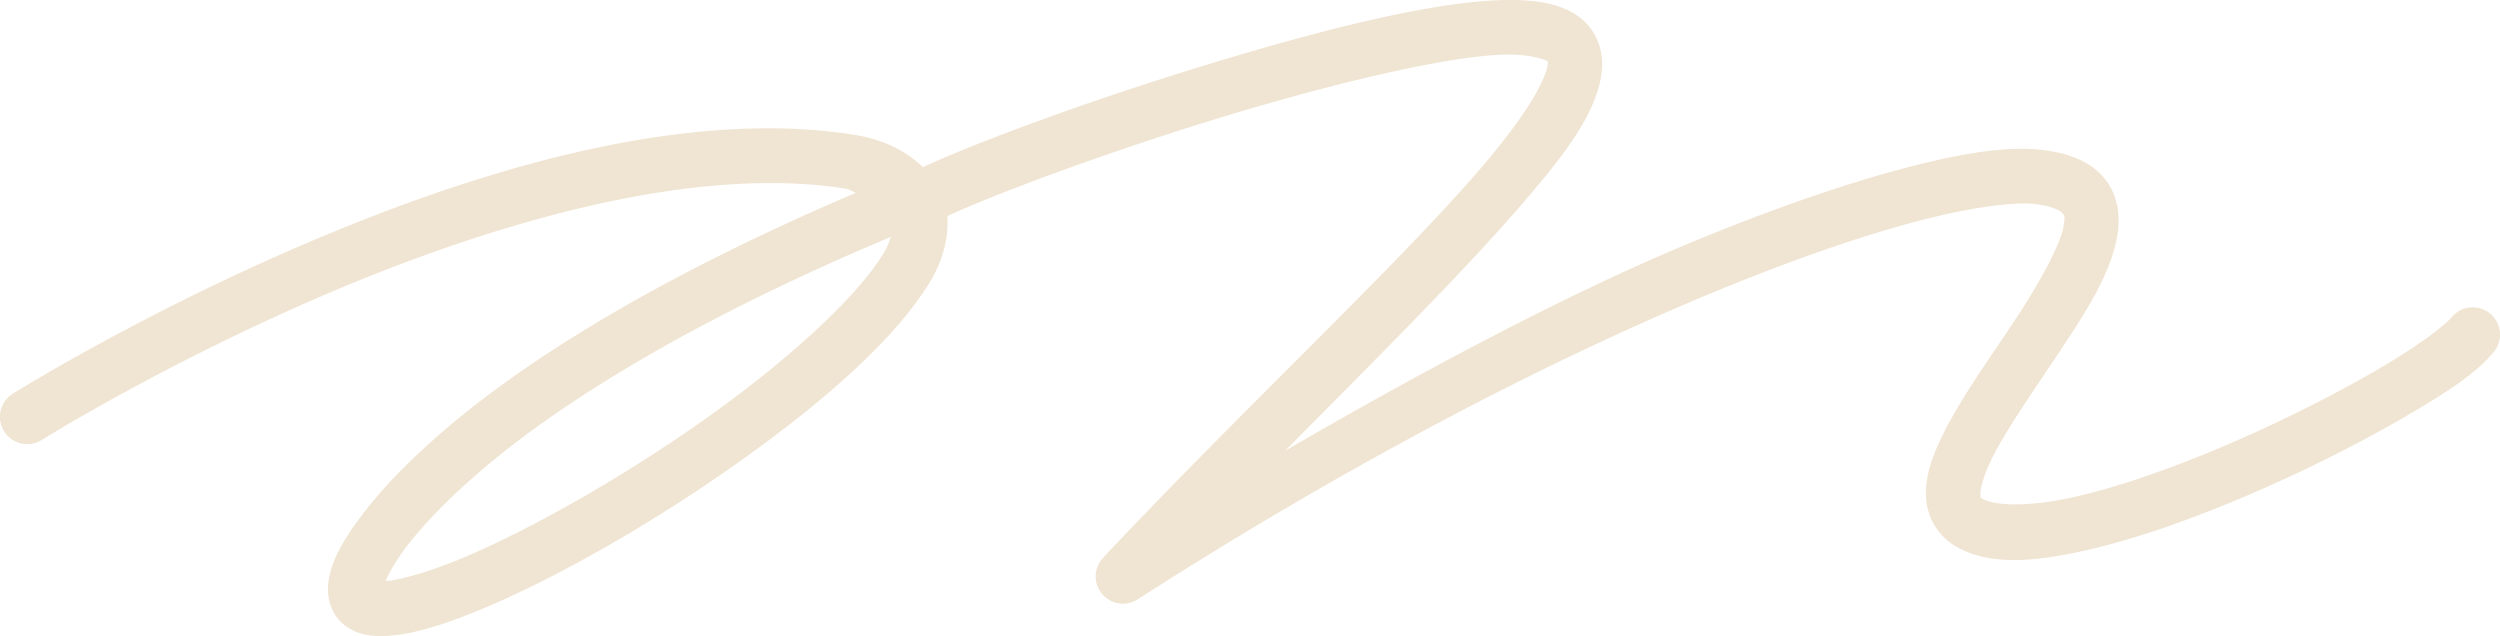 <?xml version="1.0" encoding="UTF-8" standalone="no"?>
<!-- Created with Inkscape (http://www.inkscape.org/) -->

<svg
   width="178.767mm"
   height="45.483mm"
   viewBox="0 0 178.767 45.483"
   version="1.1"
   id="svg1"
   inkscape:version="1.4 (e7c3feb100, 2024-10-09)"
   sodipodi:docname="logo-m.svg"
   xml:space="preserve"
   xmlns:inkscape="http://www.inkscape.org/namespaces/inkscape"
   xmlns:sodipodi="http://sodipodi.sourceforge.net/DTD/sodipodi-0.dtd"
   xmlns="http://www.w3.org/2000/svg"
   xmlns:svg="http://www.w3.org/2000/svg"><sodipodi:namedview
     id="namedview1"
     pagecolor="#ffffff"
     bordercolor="#000000"
     borderopacity="0.25"
     inkscape:showpageshadow="2"
     inkscape:pageopacity="0.0"
     inkscape:pagecheckerboard="0"
     inkscape:deskcolor="#d1d1d1"
     inkscape:document-units="mm"
     inkscape:zoom="0.74118967"
     inkscape:cx="357.53332"
     inkscape:cy="84.323895"
     inkscape:window-width="1255"
     inkscape:window-height="991"
     inkscape:window-x="26"
     inkscape:window-y="23"
     inkscape:window-maximized="0"
     inkscape:current-layer="layer1" /><defs
     id="defs1" /><g
     inkscape:label="Calque 1"
     inkscape:groupmode="layer"
     id="layer1"
     transform="translate(69.217,-52.475)"><path
       id="path2"
       style="fill:#f0e4d2;stroke-linecap:round;stroke-linejoin:round;stroke-miterlimit:10;paint-order:fill markers stroke"
       d="m 38.49,52.477 a 1,1 0 0 0 -0.004,0.002 c -0.002,1.8e-5 -0.004,-2e-5 -0.006,0 -5.288,0.06 -13.881,2.298 -22.297,4.902 -8.046,2.489 -15.5,5.25 -19.406,7.047 -1.154,-1.113 -2.718,-1.97 -4.984,-2.326 -1.569,-0.247 -3.174,-0.387 -4.807,-0.434 -11.424,-0.325 -24.129,3.842 -34.521,8.297 -11.88,5.093 -20.768,10.664 -20.768,10.664 -0.909,0.57 -1.189,1.779 -0.617,2.69 0.568,0.904 1.77,1.182 2.678,0.621 a 1,1 0 0 0 0.01,-0.004 c 0,0 8.653,-5.418 20.234,-10.383 11.578,-4.963 26.084,-9.342 37.187,-7.597 0.45,0.071 0.483,0.213 0.803,0.304 -13.212,5.623 -22.408,11.229 -28.24,15.98 -3.199,2.606 -5.463,4.953 -6.983,6.935 -1.507,1.966 -2.375,3.546 -2.519,5.08 -0.109,1.153 0.328,2.373 1.361,3.062 0.918,0.613 1.963,0.682 2.91,0.623 1.922,-0.119 4.182,-0.854 6.813,-1.955 5.272,-2.207 11.945,-6.007 17.965,-10.248 6.017,-4.239 11.363,-8.811 13.969,-13.08 0.944,-1.547 1.347,-3.157 1.263,-4.74 3.544,-1.617 10.945,-4.381 18.803,-6.813 8.284,-2.563 17.06,-4.681 21.199,-4.726 1.664,-0.018 2.707,0.347 2.844,0.439 0.163,0.109 0.077,0.038 0.08,0.045 -0.013,-0.034 0.026,0.058 -0.02,0.358 -0.069,0.45 -0.54,1.55 -1.398,2.877 -0.858,1.327 -2.086,2.932 -3.604,4.681 -6.101,7.028 -16.741,16.923 -26.767,27.57 a 1,1 0 0 0 0,0.018 c -0.712,0.767 -0.69,1.839 -0.082,2.568 0.608,0.731 1.662,0.96 2.548,0.395 a 1,1 0 0 0 0.015,-0.005 c 0.002,-9.37e-4 0.003,-0.003 0.004,-0.004 15.628,-10.031 29.919,-17.31 41.212,-21.969 5.648,-2.33 10.548,-4.005 14.459,-5.041 3.906,-1.035 6.925,-1.393 8.346,-1.256 1.385,0.134 1.966,0.527 2.072,0.644 0.177,0.195 0.221,0.23 0.098,0.963 -0.221,1.315 -1.728,4.078 -3.535,6.801 -1.814,2.733 -3.894,5.604 -5.177,8.264 -0.638,1.322 -1.131,2.648 -1.131,4.043 -5.85e-4,1.498 0.758,2.999 2.201,3.811 2.495,1.404 5.748,1.038 9.34,0.223 3.613,-0.82 7.683,-2.283 11.639,-3.983 3.955,-1.7 7.787,-3.636 10.869,-5.422 3.069,-1.778 5.349,-3.249 6.576,-4.779 a 1,1 0 0 0 0.004,-0.002 c 0.667,-0.836 0.533,-2.062 -0.299,-2.733 a 1,1 0 0 0 -0.002,-0.002 c -0.834,-0.672 -2.066,-0.543 -2.74,0.293 a 1,1 0 0 0 -0.002,0.006 c -0.11,0.137 -0.833,0.801 -1.795,1.488 -0.968,0.691 -2.241,1.509 -3.699,2.353 -2.925,1.695 -6.646,3.577 -10.453,5.213 -3.806,1.636 -7.714,3.025 -10.959,3.762 -1.609,0.365 -3.071,0.541 -4.231,0.549 -1.16,0.008 -2.027,-0.193 -2.336,-0.367 -0.237,-0.133 -0.226,-0.163 -0.203,-0.121 0.023,0.042 -0.012,-0.005 -0.012,-0.291 1.76e-4,-0.346 0.235,-1.291 0.744,-2.346 1.028,-2.131 3.05,-4.988 4.918,-7.803 1.862,-2.805 3.668,-5.559 4.131,-8.313 0.239,-1.423 0.035,-3.025 -1.059,-4.229 -1.067,-1.176 -2.664,-1.721 -4.586,-1.906 -2.395,-0.231 -5.586,0.272 -9.717,1.367 -4.135,1.096 -9.174,2.825 -14.947,5.207 -8.301,3.425 -18.444,8.717 -29.209,14.969 C 29.084,78.246 35.225,72.125 39.383,67.336 42.561,63.676 44.847,60.735 45.295,57.813 45.538,56.227 44.971,54.532 43.549,53.578 42.228,52.693 40.549,52.454 38.49,52.477 Z M -5.512,69.416 c -0.129,0.365 -0.253,0.726 -0.549,1.211 -1.968,3.224 -7.086,7.835 -12.887,11.922 -5.804,4.089 -12.351,7.802 -17.225,9.842 -2.389,1 -4.423,1.554 -5.455,1.633 0.059,-0.162 0.036,-0.141 0.139,-0.348 0.281,-0.564 0.721,-1.304 1.353,-2.129 1.284,-1.674 3.34,-3.832 6.347,-6.281 5.615,-4.575 14.77,-10.193 28.275,-15.85 z" /></g></svg>
